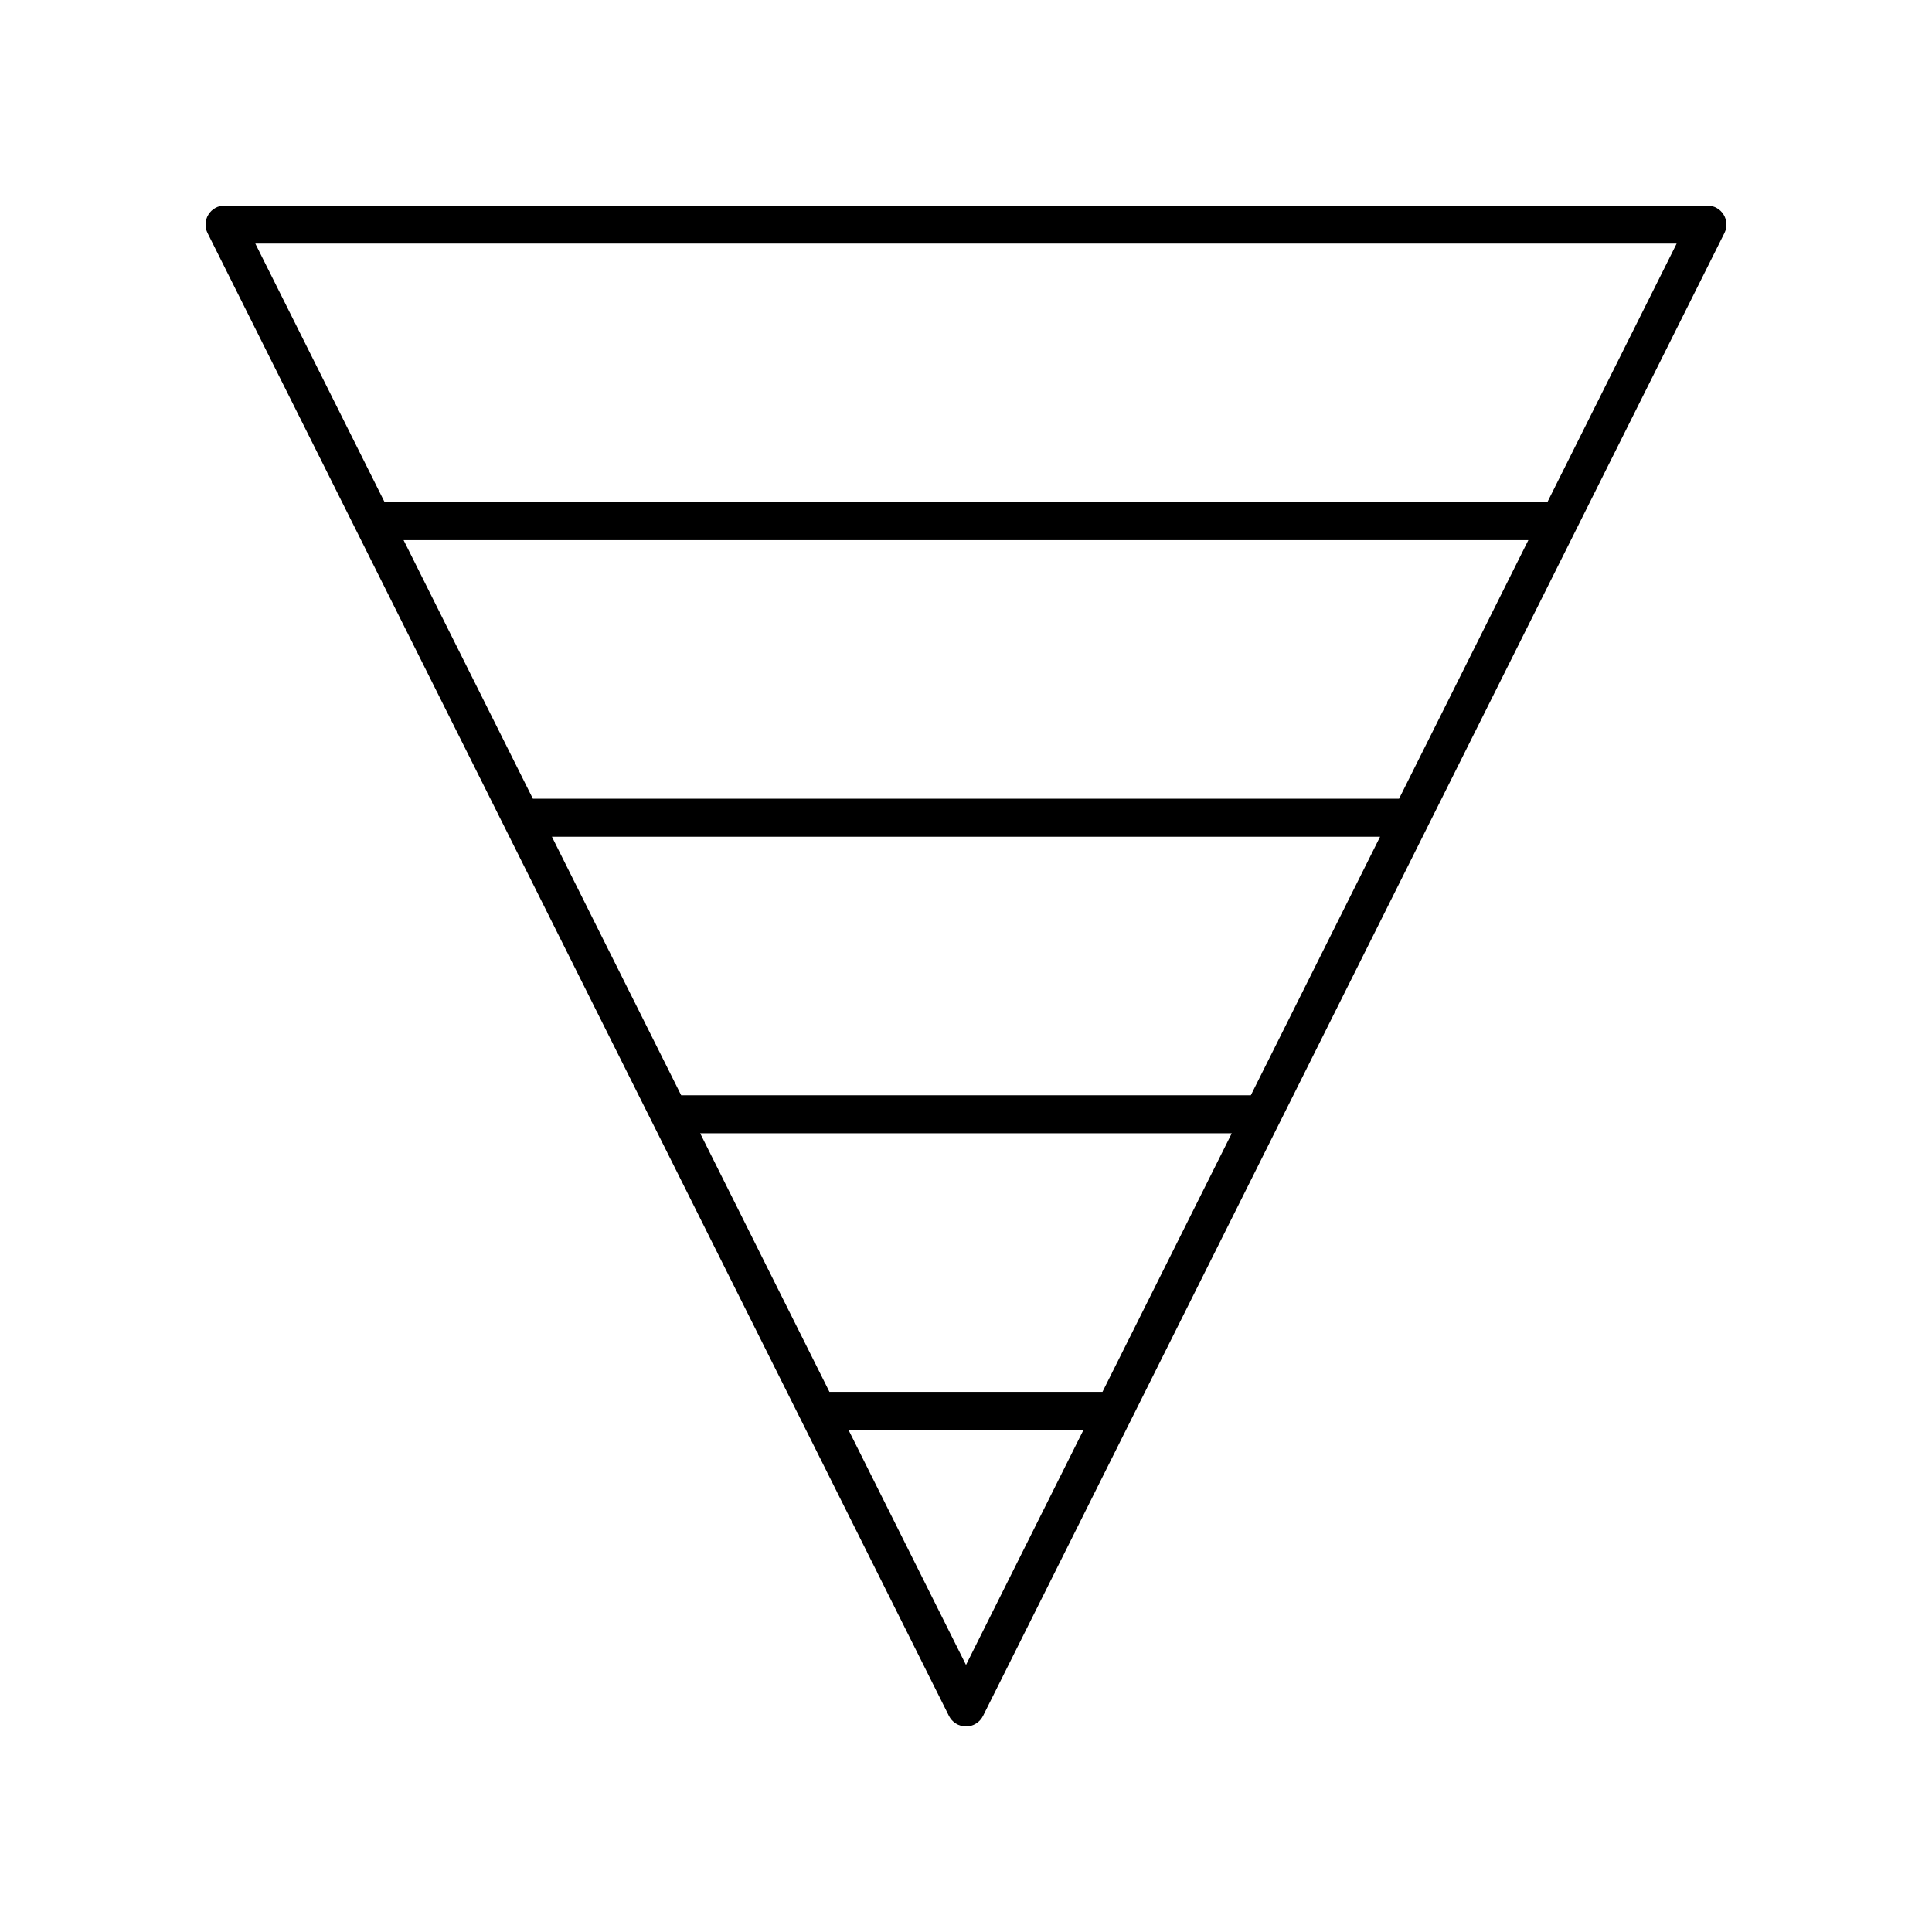 <?xml version="1.0" encoding="UTF-8"?>
<!-- Uploaded to: ICON Repo, www.iconrepo.com, Generator: ICON Repo Mixer Tools -->
<svg fill="#000000" width="800px" height="800px" version="1.1" viewBox="144 144 512 512" xmlns="http://www.w3.org/2000/svg">
 <path d="m400 601.52c1.91 0 3.652-1.078 4.508-2.785l196.48-392.97c0.781-1.559 0.695-3.414-0.223-4.898-0.918-1.488-2.539-2.391-4.285-2.391h-392.97c-1.746 0-3.367 0.906-4.285 2.391-0.918 1.484-1 3.34-0.223 4.898l196.48 392.97c0.855 1.707 2.602 2.785 4.512 2.785zm-188.34-392.97h376.67l-34.258 68.516h-308.15zm39.297 78.594h298.07l-34.262 68.52h-229.55zm39.301 78.598h219.48l-34.258 68.516h-150.96zm39.293 78.59h140.88l-34.262 68.52-72.359 0.004zm101.59 78.598-31.141 62.289-31.145-62.289z"/>
</svg>